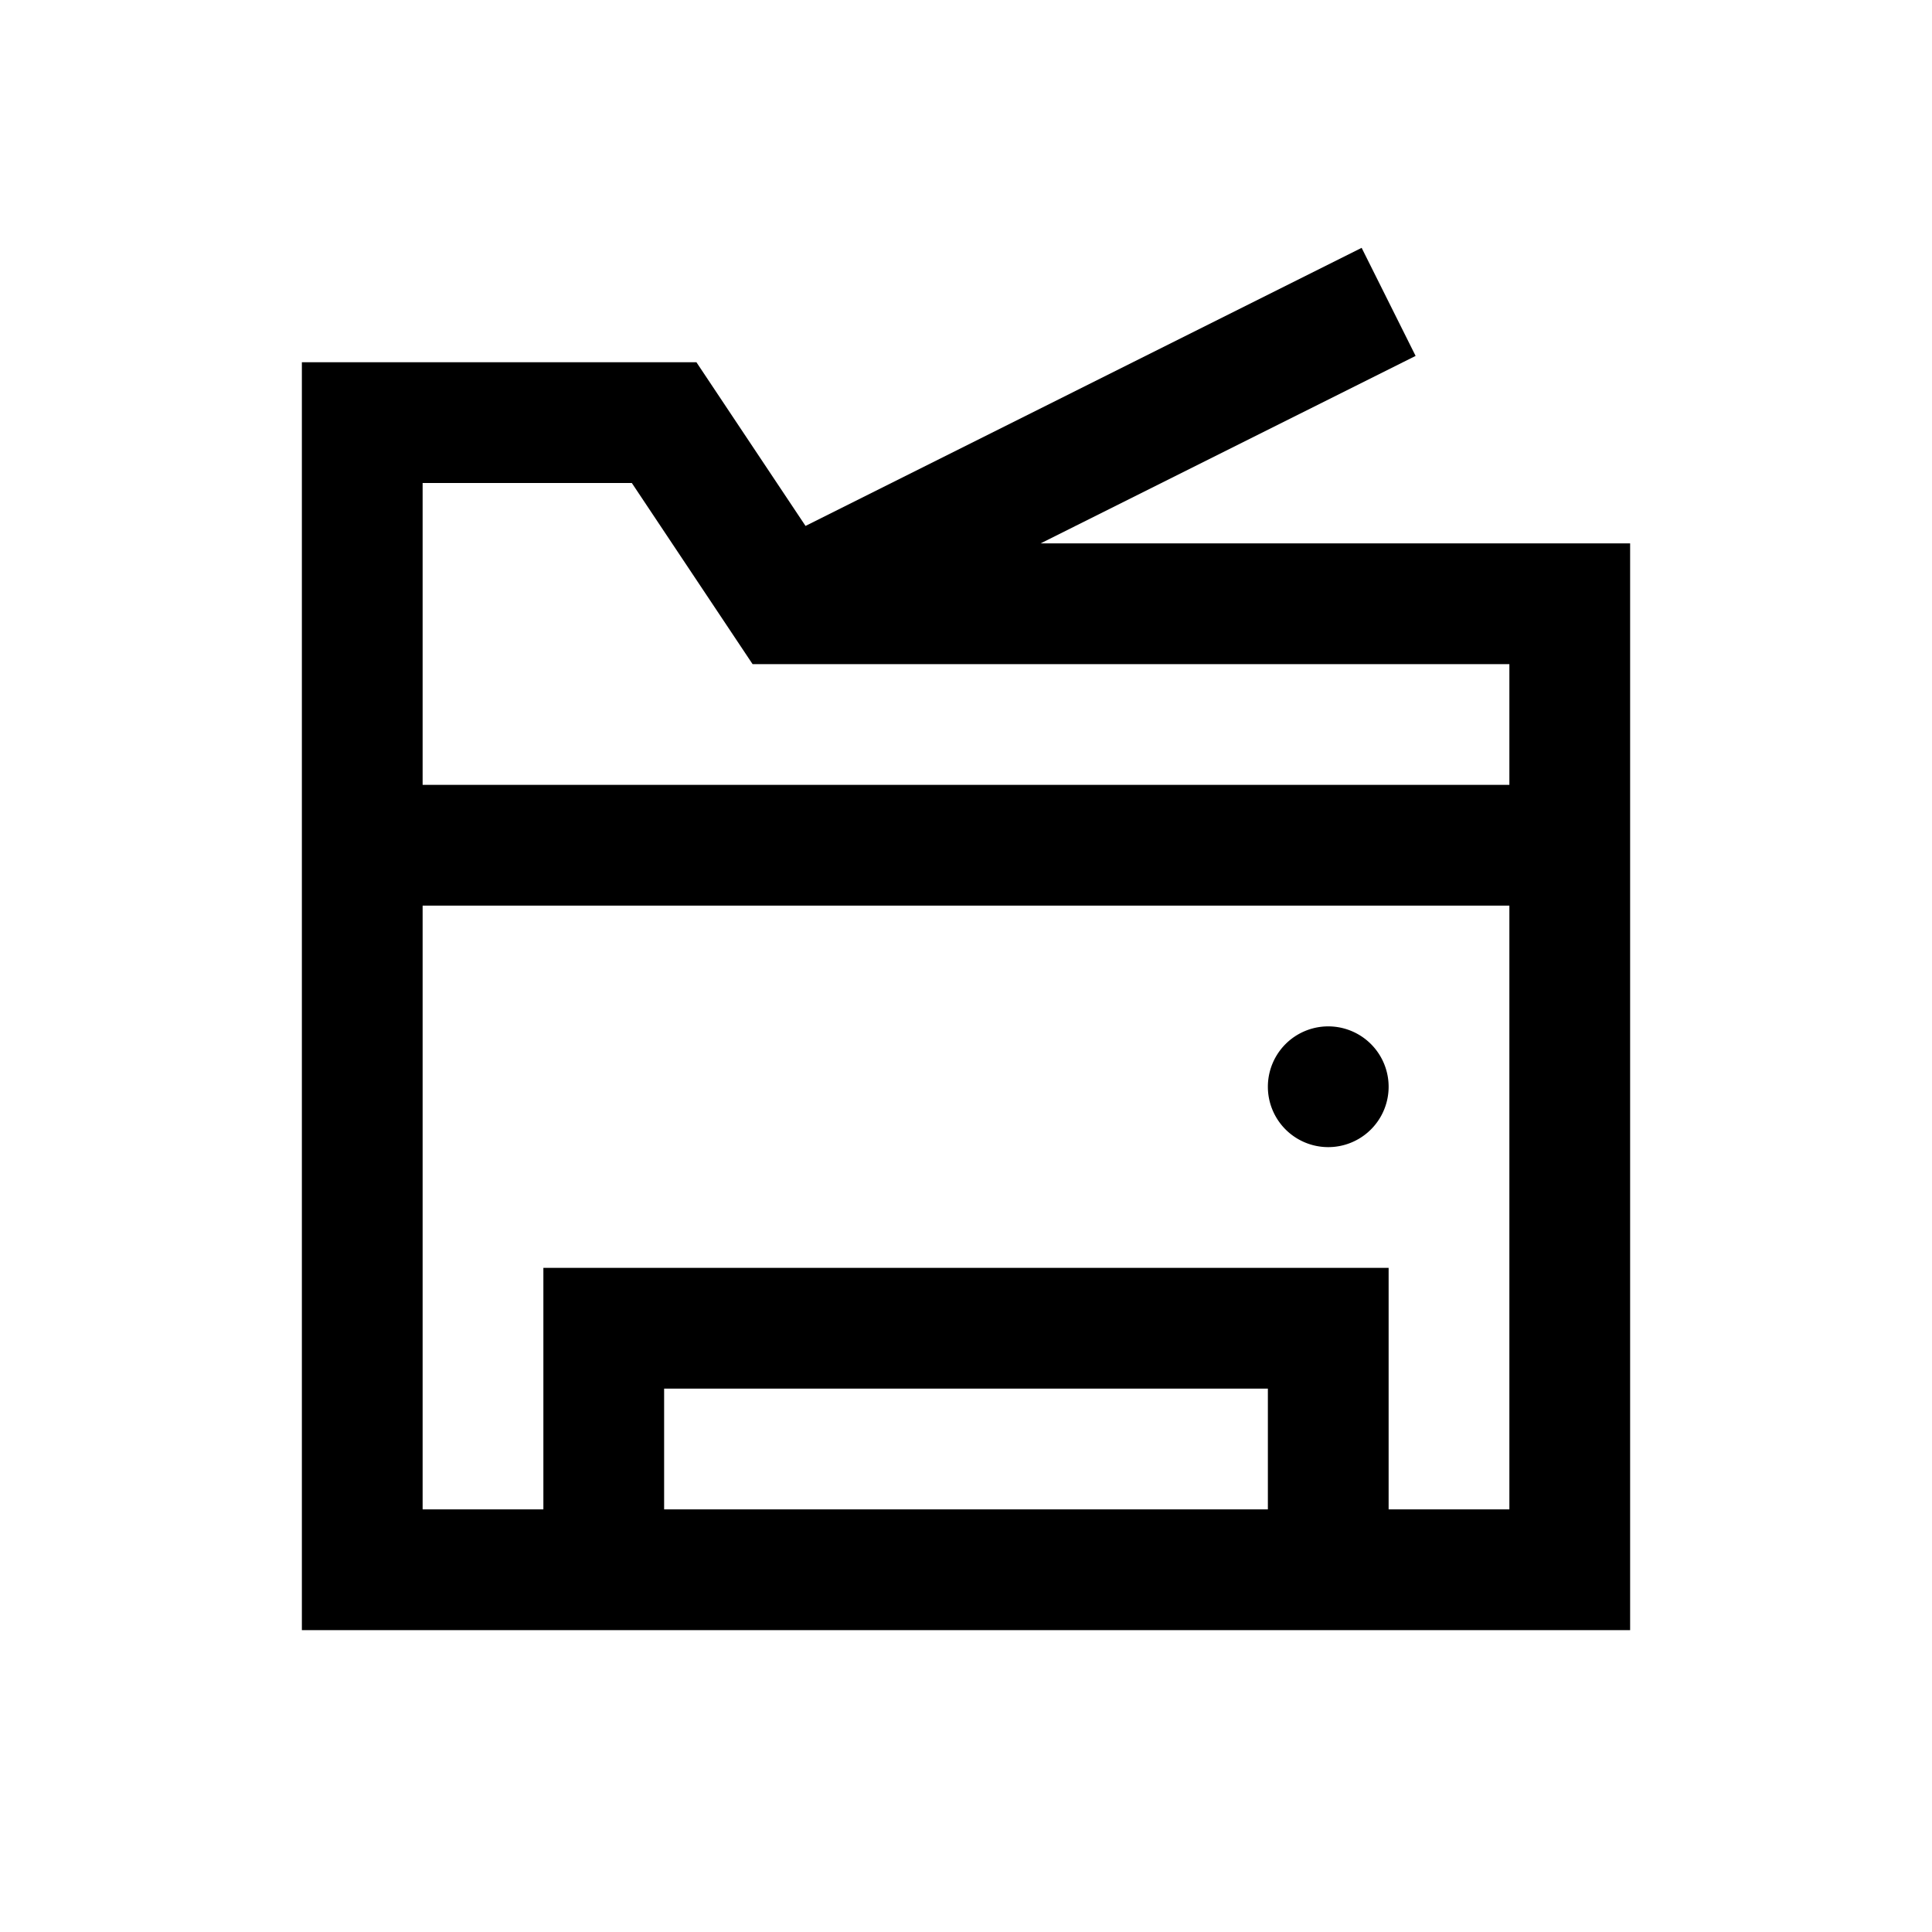 <svg fill="#000000" xmlns="http://www.w3.org/2000/svg"  viewBox="0 0 32 32" width="32px" height="32px"><path d="M 22.553 4.105 L 13.342 8.711 L 11.535 6 L 5 6 L 5 27 L 27 27 L 27 9 L 17.236 9 L 23.447 5.895 L 22.553 4.105 z M 7 8 L 10.465 8 L 12.465 11 L 13 11 L 25 11 L 25 13 L 7 13 L 7 8 z M 7 15 L 25 15 L 25 25 L 23 25 L 23 21 L 9 21 L 9 25 L 7 25 L 7 15 z M 22 17 A 1 1 0 0 0 22 19 A 1 1 0 0 0 22 17 z M 11 23 L 21 23 L 21 25 L 11 25 L 11 23 z"/></svg>